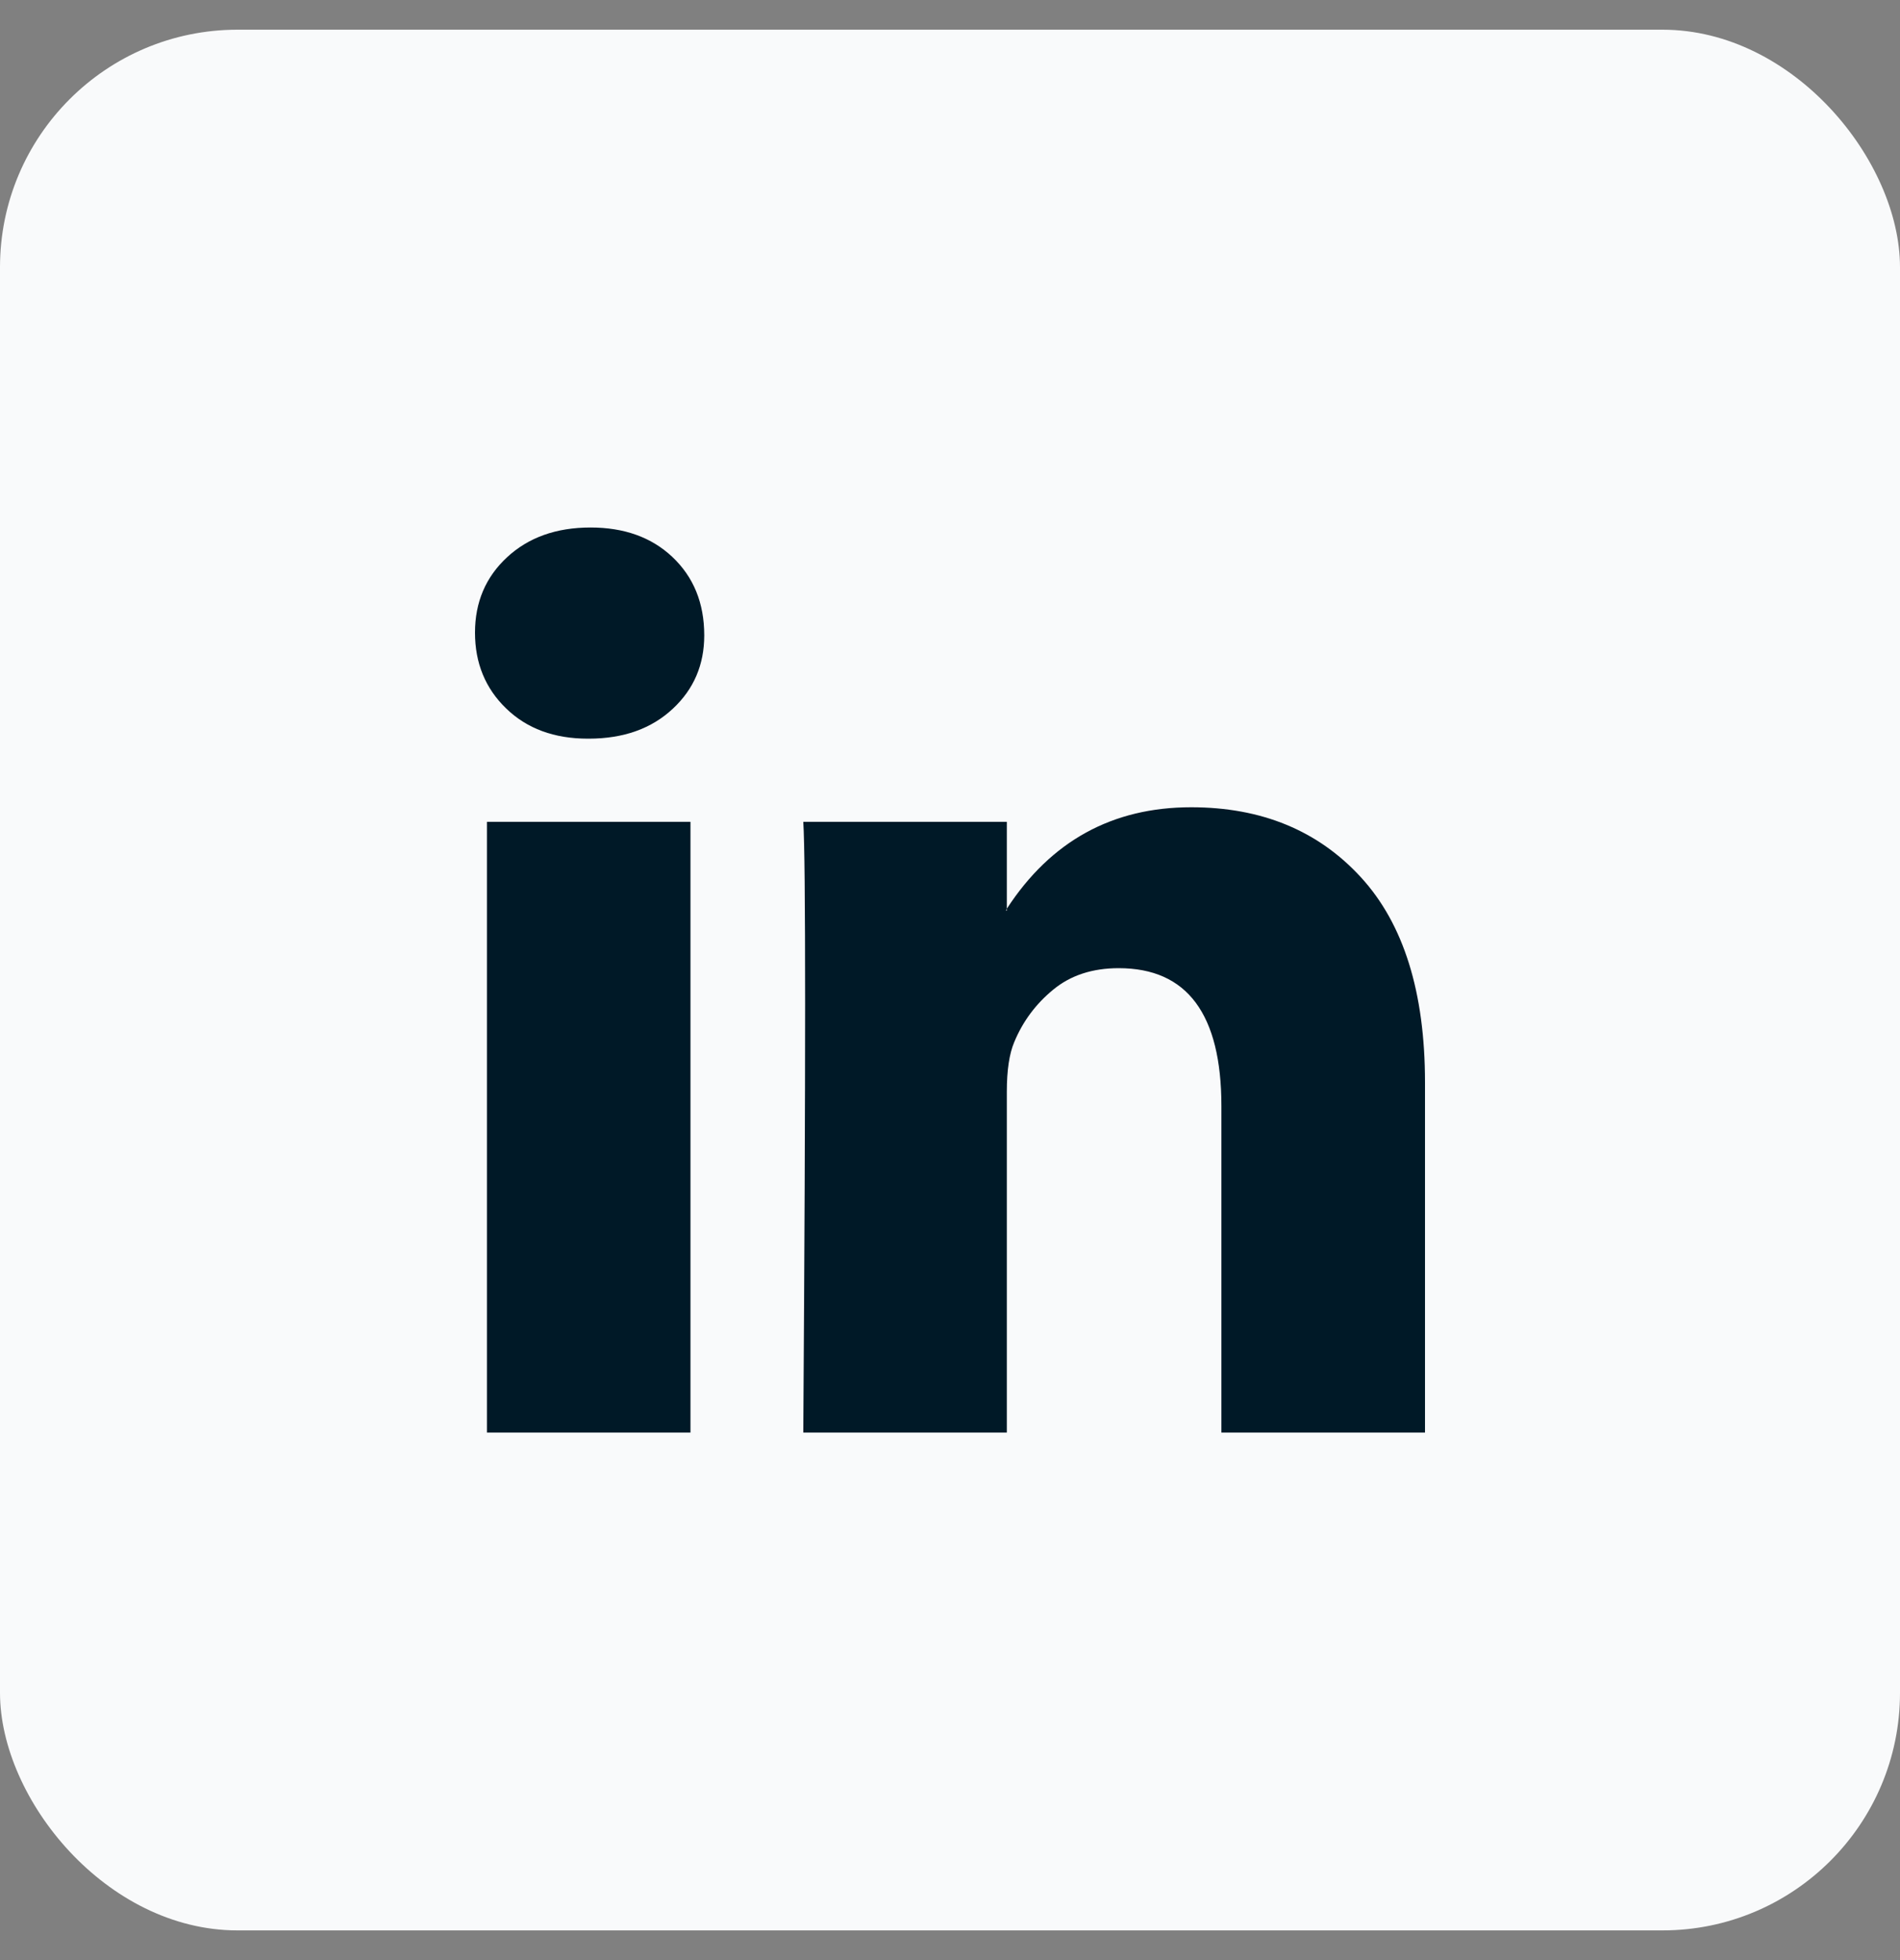 <svg width="32" height="33" viewBox="0 0 32 33" fill="none" xmlns="http://www.w3.org/2000/svg">
<rect x="0" y="0" width="32" height="33" fill="#808080" stroke="none"/>
<rect y="0.5" width="32" height="32" rx="4" fill="#F9FAFB"/>
<path d="M8 10.651C8 10.138 8.18 9.715 8.541 9.381C8.901 9.048 9.369 8.881 9.946 8.881C10.512 8.881 10.97 9.045 11.32 9.373C11.681 9.712 11.861 10.153 11.861 10.697C11.861 11.19 11.686 11.6 11.336 11.928C10.976 12.267 10.502 12.436 9.915 12.436H9.9C9.333 12.436 8.875 12.267 8.525 11.928C8.175 11.59 8 11.164 8 10.651ZM8.201 24.119V13.837H11.629V24.119H8.201ZM13.529 24.119H16.957V18.378C16.957 18.019 16.999 17.741 17.081 17.547C17.225 17.198 17.444 16.903 17.738 16.662C18.031 16.42 18.399 16.3 18.842 16.3C19.995 16.3 20.571 17.075 20.571 18.624V24.119H24V18.224C24 16.705 23.64 15.553 22.919 14.768C22.198 13.983 21.246 13.591 20.062 13.591C18.734 13.591 17.699 14.16 16.957 15.299V15.33H16.942L16.957 15.299V13.837H13.529C13.55 14.165 13.56 15.186 13.56 16.9C13.56 18.614 13.55 21.02 13.529 24.119Z" fill="#001927"/>
</svg>
